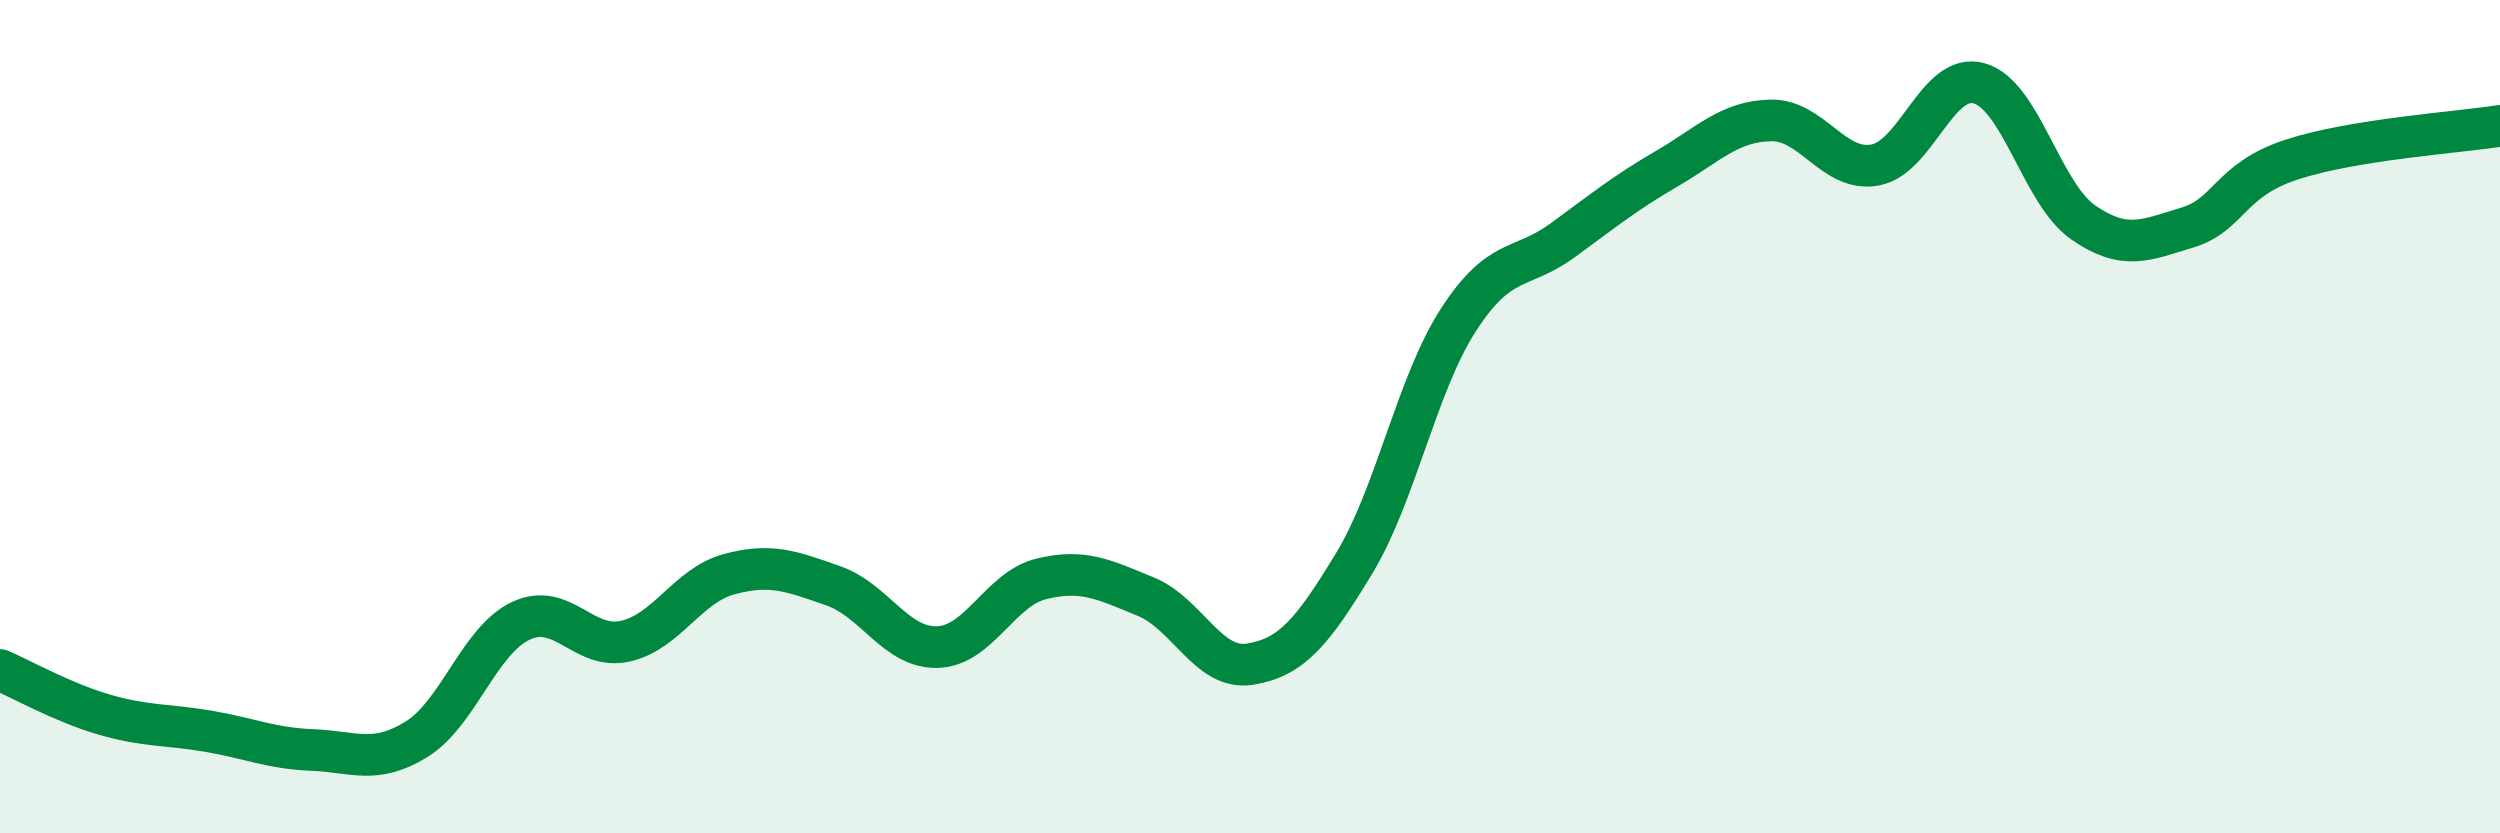 
    <svg width="60" height="20" viewBox="0 0 60 20" xmlns="http://www.w3.org/2000/svg">
      <path
        d="M 0,16.08 C 0.5,16.29 1.5,16.86 2.5,17.15 C 3.5,17.44 4,17.38 5,17.55 C 6,17.72 6.5,17.96 7.5,18 C 8.5,18.04 9,18.36 10,17.74 C 11,17.12 11.5,15.37 12.5,14.9 C 13.5,14.43 14,15.61 15,15.39 C 16,15.17 16.5,14.05 17.5,13.78 C 18.5,13.51 19,13.71 20,14.06 C 21,14.41 21.5,15.56 22.5,15.53 C 23.5,15.5 24,14.13 25,13.89 C 26,13.65 26.5,13.91 27.5,14.32 C 28.5,14.73 29,16.1 30,15.94 C 31,15.78 31.5,15.17 32.5,13.52 C 33.5,11.87 34,9.23 35,7.68 C 36,6.13 36.5,6.5 37.5,5.77 C 38.5,5.04 39,4.63 40,4.05 C 41,3.47 41.5,2.91 42.5,2.89 C 43.5,2.87 44,4.14 45,3.96 C 46,3.78 46.5,1.72 47.5,2 C 48.5,2.28 49,4.65 50,5.34 C 51,6.03 51.5,5.76 52.5,5.46 C 53.5,5.16 53.5,4.32 55,3.83 C 56.5,3.34 59,3.18 60,3.02L60 20L0 20Z"
        fill="#008740"
        opacity="0.1"
        stroke-linecap="round"
        stroke-linejoin="round"
      />
      <path
        d="M 0,16.08 C 0.5,16.29 1.5,16.86 2.5,17.15 C 3.5,17.44 4,17.38 5,17.55 C 6,17.72 6.5,17.96 7.5,18 C 8.5,18.04 9,18.36 10,17.74 C 11,17.12 11.5,15.37 12.5,14.9 C 13.5,14.43 14,15.61 15,15.39 C 16,15.17 16.5,14.05 17.5,13.78 C 18.5,13.51 19,13.71 20,14.06 C 21,14.41 21.5,15.56 22.5,15.53 C 23.5,15.5 24,14.13 25,13.89 C 26,13.65 26.5,13.91 27.5,14.32 C 28.5,14.73 29,16.1 30,15.94 C 31,15.78 31.5,15.17 32.5,13.52 C 33.5,11.87 34,9.23 35,7.68 C 36,6.13 36.5,6.5 37.5,5.77 C 38.5,5.04 39,4.63 40,4.05 C 41,3.47 41.5,2.91 42.5,2.89 C 43.5,2.87 44,4.14 45,3.96 C 46,3.78 46.5,1.72 47.5,2 C 48.5,2.28 49,4.65 50,5.34 C 51,6.03 51.5,5.76 52.5,5.46 C 53.5,5.16 53.5,4.32 55,3.83 C 56.5,3.34 59,3.18 60,3.02"
        stroke="#008740"
        stroke-width="1"
        fill="none"
        stroke-linecap="round"
        stroke-linejoin="round"
      />
    </svg>
  